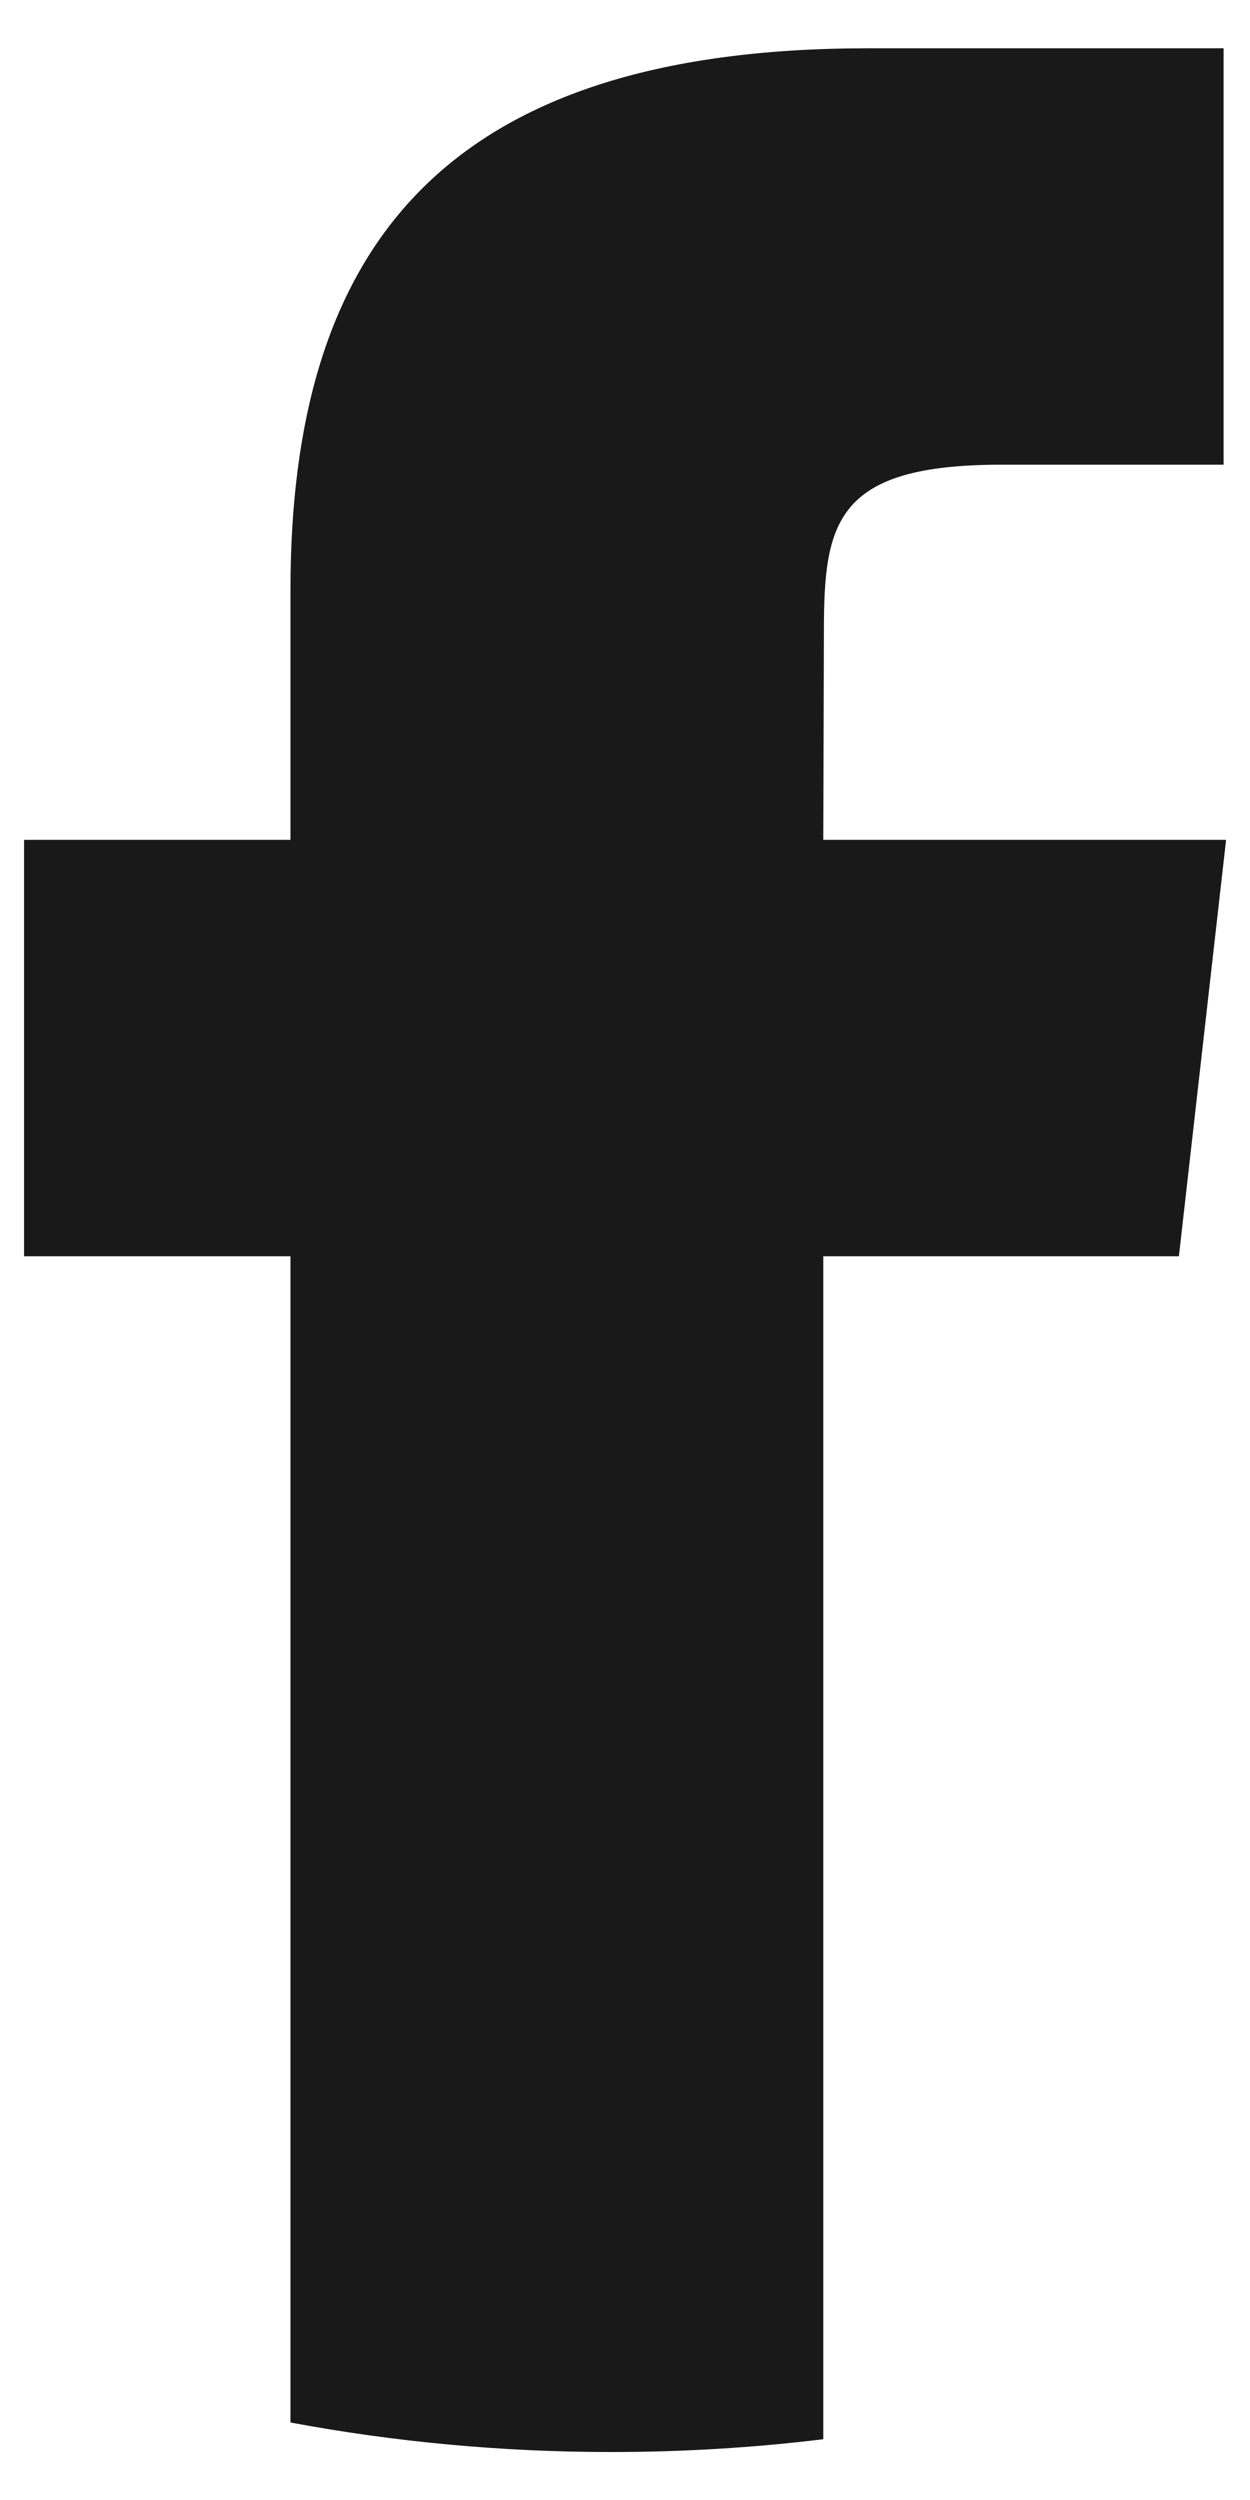 <svg width="8" height="16" viewBox="0 0 8 16" fill="none"
    xmlns="http://www.w3.org/2000/svg">
    <path d="M5.269 15.611V8.04H7.545L7.847 5.375H5.269L5.273 4.041C5.273 3.346 5.344 2.974 6.408 2.974H7.831V0.309H5.555C2.821 0.309 1.859 1.601 1.859 3.775V5.375H0.154V8.04H1.859V15.504C2.522 15.628 3.209 15.693 3.912 15.693C4.366 15.693 4.819 15.666 5.269 15.611V15.611Z" fill="#191919"/>
</svg>
